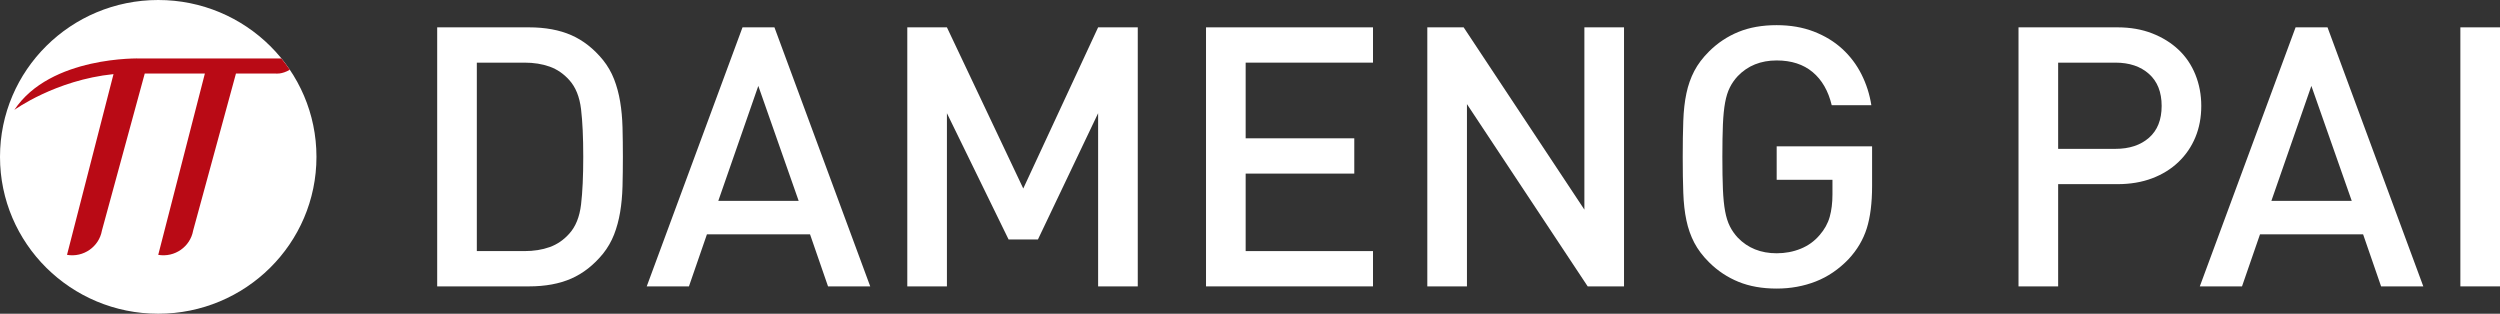 <?xml version="1.0" encoding="UTF-8"?>
<svg width="255px" height="32px" viewBox="0 0 255 32" version="1.1" xmlns="http://www.w3.org/2000/svg" xmlns:xlink="http://www.w3.org/1999/xlink">
    <rect x="0" y="0" width="255" height="32" fill="#333333" stroke="none"/>
    <title>logo-red</title>
    <g id="logo-red" stroke="none" stroke-width="1" fill="none" fill-rule="evenodd">
        <g id="编组-4备份">
            <path d="M48.636,6.389 L48.636,25.611 L53.502,25.611 C54.45,25.611 55.305,25.476 56.066,25.203 C56.827,24.931 57.494,24.474 58.069,23.83 C58.718,23.113 59.117,22.123 59.267,20.861 C59.417,19.599 59.492,17.979 59.492,16 C59.492,14.021 59.417,12.4 59.267,11.138 C59.117,9.877 58.718,8.888 58.069,8.17 C57.494,7.527 56.827,7.069 56.066,6.796 C55.305,6.525 54.45,6.389 53.502,6.389 L48.636,6.389 Z M53.951,2.789 C55.623,2.789 57.064,3.056 58.275,3.587 C59.484,4.119 60.564,4.966 61.513,6.129 C61.986,6.722 62.36,7.371 62.636,8.077 C62.91,8.782 63.116,9.543 63.253,10.36 C63.391,11.176 63.471,12.054 63.497,12.994 C63.521,13.934 63.534,14.936 63.534,16 C63.534,17.064 63.521,18.066 63.497,19.006 C63.471,19.946 63.391,20.824 63.253,21.64 C63.116,22.456 62.91,23.218 62.636,23.923 C62.36,24.628 61.986,25.277 61.513,25.871 C60.564,27.034 59.484,27.881 58.275,28.413 C57.064,28.945 55.623,29.211 53.951,29.211 L44.593,29.211 L44.593,2.789 L53.951,2.789 Z" id="Fill-1" fill="#FFFFFF"></path>
            <path d="M73.266,20.49 L81.464,20.49 L77.347,8.763 L73.266,20.49 Z M88.763,29.211 L84.459,29.211 L82.624,23.904 L72.106,23.904 L70.272,29.211 L65.966,29.211 L75.736,2.789 L78.993,2.789 L88.763,29.211 Z" id="Fill-3" fill="#FFFFFF"></path>
            <polygon id="Fill-5" fill="#FFFFFF" points="116.052 29.211 112.008 29.211 112.008 11.547 105.87 24.424 102.875 24.424 96.586 11.547 96.586 29.211 92.544 29.211 92.544 2.789 96.586 2.789 104.373 19.228 112.008 2.789 116.052 2.789"></polygon>
            <polygon id="Fill-7" fill="#FFFFFF" points="140.046 6.389 127.057 6.389 127.057 14.108 138.137 14.108 138.137 17.707 127.057 17.707 127.057 25.611 140.046 25.611 140.046 29.211 123.014 29.211 123.014 2.789 140.046 2.789"></polygon>
            <polygon id="Fill-9" fill="#FFFFFF" points="165.65 29.211 161.944 29.211 149.629 10.619 149.629 29.211 145.586 29.211 145.586 2.789 149.292 2.789 161.607 21.381 161.607 2.789 165.65 2.789"></polygon>
            <path d="M181.221,2.566 C182.618,2.566 183.879,2.783 185.002,3.216 C186.124,3.649 187.091,4.236 187.903,4.979 C188.713,5.72 189.369,6.587 189.868,7.576 C190.367,8.566 190.703,9.617 190.878,10.731 L186.836,10.731 C186.486,9.271 185.837,8.146 184.889,7.353 C183.941,6.562 182.718,6.166 181.221,6.166 C179.599,6.166 178.276,6.698 177.253,7.762 C176.929,8.109 176.66,8.491 176.449,8.912 C176.236,9.333 176.074,9.846 175.962,10.452 C175.849,11.059 175.775,11.806 175.737,12.697 C175.7,13.587 175.681,14.689 175.681,16 C175.681,17.312 175.7,18.412 175.737,19.303 C175.775,20.193 175.849,20.942 175.962,21.548 C176.074,22.154 176.236,22.667 176.449,23.088 C176.66,23.509 176.929,23.892 177.253,24.239 C178.276,25.302 179.599,25.834 181.221,25.834 C182.094,25.834 182.911,25.68 183.672,25.37 C184.434,25.061 185.076,24.597 185.601,23.979 C186.099,23.409 186.442,22.791 186.63,22.123 C186.817,21.455 186.911,20.688 186.911,19.822 L186.911,18.337 L181.221,18.337 L181.221,14.924 L190.953,14.924 L190.953,18.969 C190.953,20.701 190.772,22.141 190.411,23.292 C190.049,24.442 189.431,25.488 188.558,26.428 C187.56,27.467 186.442,28.227 185.207,28.71 C183.972,29.192 182.644,29.434 181.221,29.434 C179.748,29.434 178.451,29.206 177.328,28.747 C176.205,28.29 175.206,27.627 174.333,26.761 C173.684,26.119 173.179,25.45 172.817,24.758 C172.456,24.065 172.186,23.304 172.013,22.476 C171.837,21.647 171.732,20.707 171.695,19.655 C171.657,18.604 171.638,17.386 171.638,16 C171.638,14.615 171.657,13.397 171.695,12.345 C171.732,11.293 171.837,10.353 172.013,9.525 C172.186,8.696 172.456,7.935 172.817,7.242 C173.179,6.55 173.684,5.881 174.333,5.238 C175.206,4.373 176.205,3.711 177.328,3.253 C178.451,2.795 179.748,2.566 181.221,2.566" id="Fill-11" fill="#FFFFFF"></path>
            <path d="M209.931,6.389 L209.931,15.183 L215.771,15.183 C217.193,15.183 218.335,14.807 219.196,14.052 C220.057,13.297 220.488,12.215 220.488,10.804 C220.488,9.395 220.057,8.307 219.196,7.539 C218.335,6.772 217.193,6.389 215.771,6.389 L209.931,6.389 Z M215.995,2.789 C217.293,2.789 218.466,2.994 219.514,3.401 C220.562,3.81 221.461,4.365 222.209,5.071 C222.958,5.776 223.532,6.624 223.931,7.613 C224.33,8.603 224.53,9.667 224.53,10.804 C224.53,11.968 224.33,13.031 223.931,13.996 C223.532,14.961 222.958,15.802 222.209,16.519 C221.461,17.237 220.562,17.794 219.514,18.189 C218.466,18.585 217.293,18.783 215.995,18.783 L209.931,18.783 L209.931,29.211 L205.888,29.211 L205.888,2.789 L215.995,2.789 Z" id="Fill-13" fill="#FFFFFF"></path>
            <path d="M231.68,20.49 L239.878,20.49 L235.76,8.763 L231.68,20.49 Z M247.177,29.211 L242.872,29.211 L241.038,23.904 L230.52,23.904 L228.685,29.211 L224.38,29.211 L234.15,2.789 L237.407,2.789 L247.177,29.211 Z" id="Fill-15" fill="#FFFFFF"></path>
            <polygon id="Fill-17" fill="#FFFFFF" points="250.958 29.211 255 29.211 255 2.789 250.958 2.789"></polygon>
            <g id="编组-3" transform="translate(0, 0)">
                <path d="M16.14,0 C7.226,0 0,7.163 0,16 C0,24.837 7.226,32 16.14,32 C25.053,32 32.279,24.837 32.279,16 C32.279,7.163 25.053,0 16.14,0" id="路径" fill="#FFFFFF"></path>
                <path d="M28.126,7.502 L24.067,7.502 L19.703,23.508 C19.411,25.17 17.816,26.283 16.14,25.995 L20.897,7.502 L14.763,7.502 L10.398,23.508 C10.108,25.17 8.512,26.283 6.835,25.995 L11.578,7.56 C5.65,8.166 1.463,11.211 1.463,11.211 C5.14,5.671 14.3,5.962 14.3,5.962 L28.699,5.962 C29.001,6.335 29.291,6.717 29.56,7.115 C28.744,7.597 28.126,7.502 28.126,7.502" id="路径" fill="#B90A15"></path>
            </g>
        </g>
    </g>
</svg>